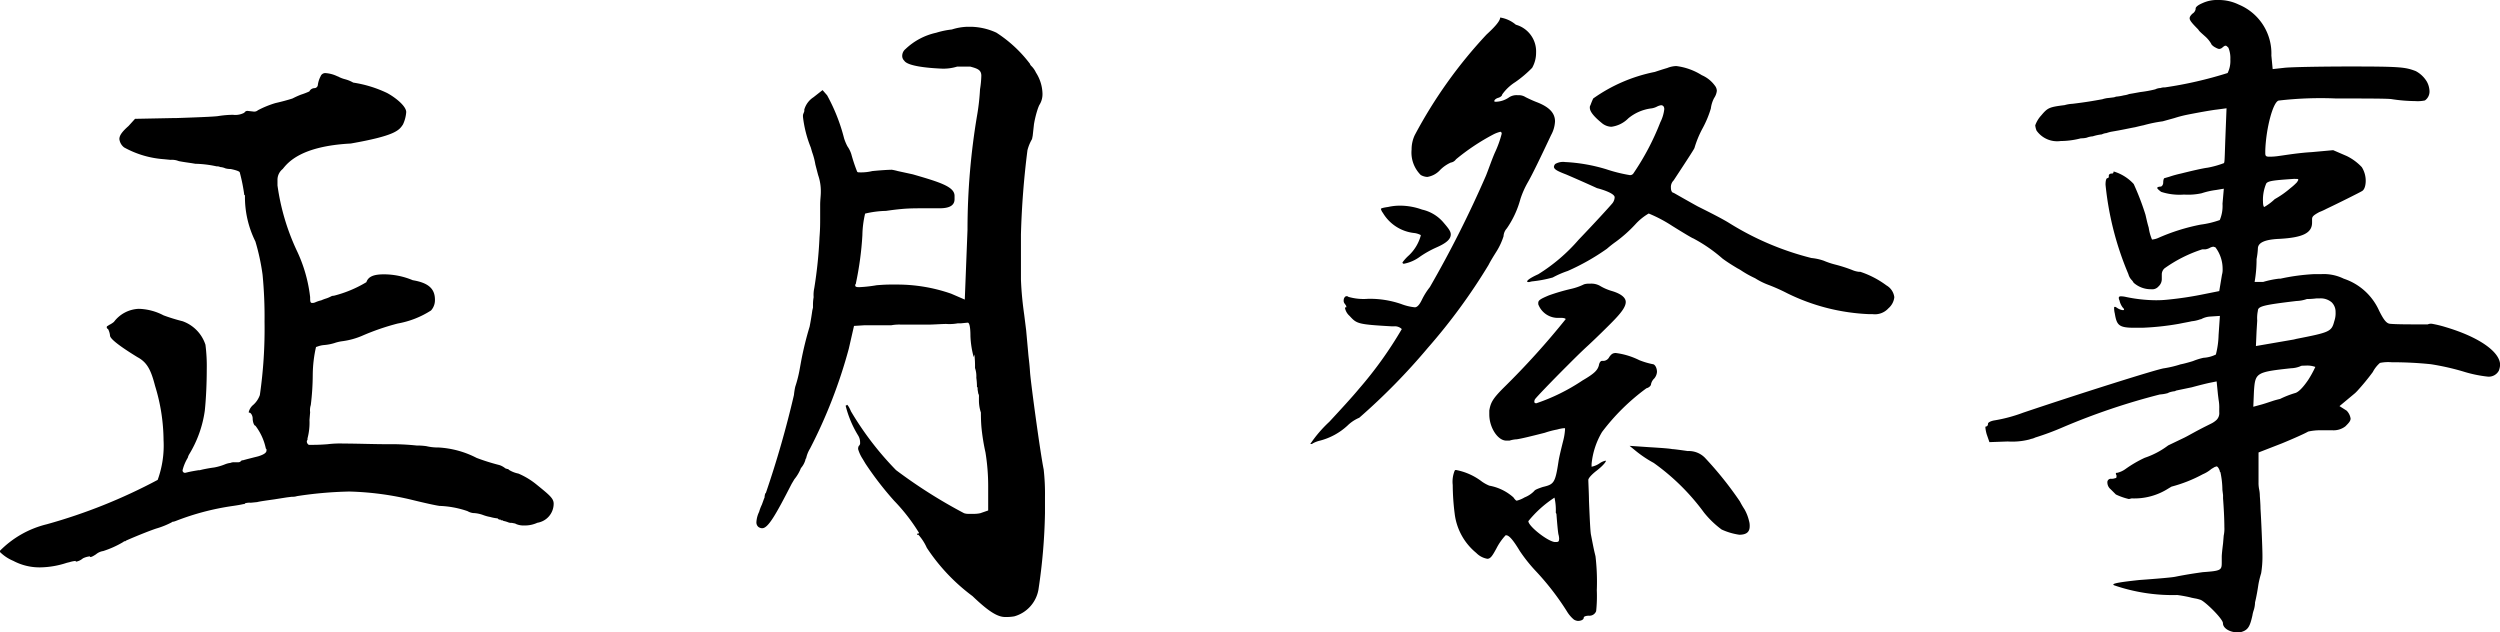 <svg xmlns="http://www.w3.org/2000/svg" width="91.896" height="23.232" viewBox="0 0 91.896 23.232">
  <path id="パス_5868" data-name="パス 5868" d="M12.888,9.1c-.144.048-.408.12-.624.168a3.562,3.562,0,0,0-.648.264.2.2,0,0,1-.168.048l-.216-.024a.125.125,0,0,0-.1.048l-.024.024A.7.7,0,0,1,10.7,9.7a3.637,3.637,0,0,0-.552.048c-.168.024-.84.048-1.536.072h-.1L7.1,9.848l-.24.264c-.216.192-.336.336-.336.48A.453.453,0,0,0,6.7,10.9a3.531,3.531,0,0,0,1.464.432l.24.024a.669.669,0,0,1,.24.024l.072.024c.12.024.288.048.456.072l.144.024a4.017,4.017,0,0,1,.672.072l.12.024a.216.216,0,0,1,.12.024.565.565,0,0,1,.192.048.675.675,0,0,0,.192.024c.12.024.312.072.336.12a6.478,6.478,0,0,1,.168.84h.024v.024a3.673,3.673,0,0,0,.384,1.68,8.009,8.009,0,0,1,.264,1.224,16.076,16.076,0,0,1,.072,1.728A16.981,16.981,0,0,1,11.688,20a.865.865,0,0,1-.24.36.489.489,0,0,0-.168.264c0,.024,0,.024.024.024.048,0,.12.1.12.216s.048.264.1.264a2.085,2.085,0,0,1,.384.84l.024.024v.048c0,.072-.072.144-.312.216-.192.048-.48.12-.552.144a.088.088,0,0,0-.072.024.125.125,0,0,1-.1.048h-.144a.3.3,0,0,0-.144.024.742.742,0,0,0-.192.048,2.027,2.027,0,0,1-.408.12c-.192.024-.432.072-.528.1H9.432c-.144.024-.288.048-.384.072l-.1.024a.088.088,0,0,1-.1-.1,1.64,1.64,0,0,1,.192-.456.405.405,0,0,1,.048-.12,4.2,4.2,0,0,0,.576-1.608c.048-.456.072-1.032.072-1.512a6.184,6.184,0,0,0-.048-.912,1.367,1.367,0,0,0-.84-.864,6.611,6.611,0,0,1-.7-.216,2.068,2.068,0,0,0-.912-.24,1.2,1.2,0,0,0-.912.48.842.842,0,0,1-.192.12l-.024.024a.052.052,0,0,0-.048.048c0,.024,0,.048.048.072a.636.636,0,0,1,.072.24c0,.1.264.336,1.008.792.36.192.5.48.648,1.056a6.912,6.912,0,0,1,.312,1.992,3.7,3.7,0,0,1-.216,1.464,20.04,20.04,0,0,1-4.08,1.632,3.623,3.623,0,0,0-1.728.984v.024a1.54,1.54,0,0,0,.5.336,2.056,2.056,0,0,0,.984.24,3.247,3.247,0,0,0,.984-.168l.1-.024A1.08,1.08,0,0,1,4.9,26.1H4.92v.024h.024a.543.543,0,0,0,.24-.12.782.782,0,0,1,.24-.072c.024,0,.024,0,.024.024.048,0,.1-.024.216-.1a.536.536,0,0,1,.264-.12,3.561,3.561,0,0,0,.744-.336c.024-.024.024-.024.048-.024s.024,0,.048-.024c.432-.192.984-.408,1.152-.456a3.068,3.068,0,0,0,.528-.216.088.088,0,0,1,.072-.024l.072-.024a9.422,9.422,0,0,1,2.088-.552c.168-.024.312-.048.408-.072.048,0,.048,0,.048-.024a.533.533,0,0,1,.216-.024l.24-.024c.072-.024.432-.072.624-.1l.456-.072.192-.024a.528.528,0,0,0,.192-.024,14.518,14.518,0,0,1,1.92-.168,10.938,10.938,0,0,1,2.328.312c.408.1.816.192.984.216a3.518,3.518,0,0,1,1.032.192.553.553,0,0,0,.216.072h.024a1.2,1.2,0,0,1,.336.072,1.476,1.476,0,0,0,.264.072,1.381,1.381,0,0,0,.24.048h.024l.024.024a.088.088,0,0,0,.072.024c.024,0,.024,0,.024.024h.024a.088.088,0,0,1,.072.024.978.978,0,0,1,.168.048.3.3,0,0,0,.144.024l.12.024.048.024a.713.713,0,0,0,.288.048,1.1,1.1,0,0,0,.48-.1.711.711,0,0,0,.6-.7c0-.192-.144-.312-.624-.7a2.769,2.769,0,0,0-.672-.408,1.043,1.043,0,0,1-.36-.144c0-.024-.024-.024-.048-.024l-.072-.024a.67.67,0,0,0-.216-.12,7.834,7.834,0,0,1-.84-.264,3.451,3.451,0,0,0-1.416-.384h-.072a1.853,1.853,0,0,1-.36-.048,2.549,2.549,0,0,0-.36-.024,9.154,9.154,0,0,0-1.08-.048c-.5,0-1.128-.024-1.608-.024a3.738,3.738,0,0,0-.576.024c-.288.024-.5.024-.624.024h-.072a.145.145,0,0,1-.072-.144l.024-.048v-.048a2.258,2.258,0,0,0,.072-.672l.024-.288a.608.608,0,0,1,.024-.264,9.24,9.24,0,0,0,.072-1.1,4.776,4.776,0,0,1,.12-1.032l.072-.024a.891.891,0,0,1,.216-.048,1.781,1.781,0,0,0,.384-.072,1.512,1.512,0,0,1,.312-.072,2.764,2.764,0,0,0,.7-.192,8.731,8.731,0,0,1,1.32-.456,3.349,3.349,0,0,0,1.224-.48.566.566,0,0,0,.144-.384V16.5c0-.408-.24-.624-.816-.72a2.752,2.752,0,0,0-1.056-.216c-.36,0-.576.072-.648.288a4.4,4.4,0,0,1-1.2.5.181.181,0,0,0-.1.024,1.17,1.17,0,0,1-.168.072,1.654,1.654,0,0,0-.192.072,1.116,1.116,0,0,0-.216.072.261.261,0,0,1-.12.024c-.072,0-.072-.072-.072-.216a5.384,5.384,0,0,0-.5-1.728,8.315,8.315,0,0,1-.7-2.376V12.1a.507.507,0,0,1,.192-.408c.192-.24.672-.84,2.5-.936,1.632-.288,1.776-.48,1.92-.7a1.288,1.288,0,0,0,.12-.456c0-.216-.384-.528-.7-.7a4.436,4.436,0,0,0-1.248-.384,1.245,1.245,0,0,0-.288-.12,1.17,1.17,0,0,1-.264-.1V8.288h-.024a1.16,1.16,0,0,0-.432-.12.18.18,0,0,0-.192.12.916.916,0,0,0-.1.312.129.129,0,0,1-.12.12.214.214,0,0,0-.192.12,2.692,2.692,0,0,1-.312.12A3.341,3.341,0,0,0,12.888,9.1ZM35.376,7.712c.12.192.816.264,1.32.288a1.718,1.718,0,0,0,.624-.072h.48c.264.072.408.12.408.336a3.676,3.676,0,0,1-.048.5,8.037,8.037,0,0,1-.1.912,25.324,25.324,0,0,0-.36,4.248l-.1,2.568-.5-.216a6.017,6.017,0,0,0-1.968-.336h-.288c-.048,0-.168,0-.48.024a5.08,5.08,0,0,1-.648.072c-.12,0-.144-.024-.144-.072,0-.024,0-.024.024-.048V15.9a11.7,11.7,0,0,0,.24-1.776,3.707,3.707,0,0,1,.1-.792,3.555,3.555,0,0,1,.768-.1c.168-.024.336-.048.6-.072s.552-.024.792-.024h.576c.36,0,.552-.1.552-.336v-.12c0-.336-.528-.5-1.536-.792l-.552-.12a1.955,1.955,0,0,0-.216-.048c-.144,0-.48.024-.72.048a1.724,1.724,0,0,1-.456.048c-.072,0-.072,0-.1-.024a6.114,6.114,0,0,1-.216-.648,1.069,1.069,0,0,0-.144-.288,1.875,1.875,0,0,1-.12-.288,6.712,6.712,0,0,0-.624-1.584l-.168-.192-.336.264a.8.8,0,0,0-.336.456.18.18,0,0,1-.024.12l-.024.072v.072a4.313,4.313,0,0,0,.288,1.128l.048.168a2.531,2.531,0,0,1,.12.456l.1.384a1.79,1.79,0,0,1,.1.624c0,.144-.024.288-.024.48v.48c0,.192,0,.408-.024.7a16.214,16.214,0,0,1-.192,1.872,1.181,1.181,0,0,0-.024.336,1.587,1.587,0,0,0-.024.264v.12l-.024.1c-.024.168-.048.336-.1.6a12.273,12.273,0,0,0-.312,1.272l-.048.264a4.577,4.577,0,0,1-.168.672A2.521,2.521,0,0,0,31.32,20a36.941,36.941,0,0,1-1.032,3.6c-.024,0-.048.1-.048.168-.024.048-.072.192-.1.264a1.583,1.583,0,0,0-.1.264.98.98,0,0,0-.1.384.218.218,0,0,0,.072.168.253.253,0,0,0,.12.048h.024c.216,0,.5-.5,1.08-1.632l.1-.168a1.494,1.494,0,0,0,.24-.408.8.8,0,0,0,.168-.312c0-.024,0-.024.024-.048a1.131,1.131,0,0,1,.144-.36A18.494,18.494,0,0,0,33.336,18.3l.192-.84.384-.024H34.9a1.589,1.589,0,0,1,.36-.024h1.008c.168,0,.5-.024.648-.024a1.726,1.726,0,0,0,.432-.024h.12l.24-.024c.048,0,.1.1.1.5a3.4,3.4,0,0,0,.12.768l.024-.1a3.544,3.544,0,0,1,.024.5.933.933,0,0,1,.048.36,2.281,2.281,0,0,1,.024.336c.024,0,.024.048.024.1l.024.144a.18.18,0,0,1,.024.12v.144a1.425,1.425,0,0,0,.072.432c0,.048,0,.336.024.576a7.643,7.643,0,0,0,.144.888,7.737,7.737,0,0,1,.1,1.248v.888l-.288.1a1.076,1.076,0,0,1-.264.024h-.168a.469.469,0,0,1-.168-.024,18.6,18.6,0,0,1-2.5-1.584,11.389,11.389,0,0,1-1.584-2.04l-.072-.12c-.048-.12-.12-.24-.144-.24-.024.024-.024.024-.048.024v.024a3.886,3.886,0,0,0,.456,1.08.484.484,0,0,1,.072.264.132.132,0,0,1-.048.12.216.216,0,0,0-.024.12,1.344,1.344,0,0,0,.168.36l.1.168a11.867,11.867,0,0,0,1.056,1.368,6.828,6.828,0,0,1,.912,1.176v.024c-.048,0-.048,0-.072.024,0,.024,0,.024.048.024l.024.024a1.877,1.877,0,0,1,.288.456,7.012,7.012,0,0,0,1.68,1.776c.576.552.912.768,1.2.768a1.7,1.7,0,0,0,.336-.024,1.243,1.243,0,0,0,.888-.984,21.117,21.117,0,0,0,.24-2.808v-.6a7.979,7.979,0,0,0-.048-1.008c-.12-.576-.456-3.048-.5-3.552-.024-.384-.048-.48-.072-.768l-.072-.792-.072-.576c-.048-.336-.1-.768-.12-1.3V14.1a31.033,31.033,0,0,1,.24-3.1,1.606,1.606,0,0,1,.168-.408l.024-.12.048-.432a3.836,3.836,0,0,1,.12-.5,1.654,1.654,0,0,1,.072-.192.74.74,0,0,0,.12-.432,1.494,1.494,0,0,0-.24-.768.838.838,0,0,0-.144-.216c-.048-.048-.072-.072-.072-.1A4.8,4.8,0,0,0,38.76,6.68a2.333,2.333,0,0,0-.936-.216H37.7a2.063,2.063,0,0,0-.576.1,3.009,3.009,0,0,0-.576.12,2.366,2.366,0,0,0-1.128.6.324.324,0,0,0-.12.24A.242.242,0,0,0,35.376,7.712Zm18.768,6.336a.725.725,0,0,1,.216.072v.024a1.577,1.577,0,0,1-.432.72,1.579,1.579,0,0,0-.24.264.052.052,0,0,0,.048.048,1.437,1.437,0,0,0,.6-.264,3.769,3.769,0,0,1,.6-.336c.384-.168.528-.312.528-.48,0-.12-.1-.24-.264-.432a1.443,1.443,0,0,0-.792-.48,2.387,2.387,0,0,0-.768-.144,1.988,1.988,0,0,0-.48.048c-.168.024-.264.048-.264.072a.371.371,0,0,0,.072.144A1.53,1.53,0,0,0,54.144,14.048Zm5.3,11.256c0,.1-.048.1-.144.1-.24,0-.984-.576-.984-.768a4.127,4.127,0,0,1,.96-.864,2.064,2.064,0,0,1,.048.552l.024.048c.024.312.048.6.072.744A.675.675,0,0,1,59.448,25.3Zm2.832-3.24a4.3,4.3,0,0,0,.648.432,8.154,8.154,0,0,1,1.848,1.824,3.444,3.444,0,0,0,.648.624,2.381,2.381,0,0,0,.648.192c.264,0,.384-.1.384-.312a.6.6,0,0,0-.024-.192,1.6,1.6,0,0,0-.168-.432,3.06,3.06,0,0,1-.168-.288A13.031,13.031,0,0,0,64.8,22.3a.829.829,0,0,0-.624-.24q-.5-.072-.576-.072c-.1-.024-.48-.048-.864-.072l-.7-.048ZM54.024,10.976a1.164,1.164,0,0,0,.336.936.537.537,0,0,0,.24.072.808.808,0,0,0,.48-.264,1.319,1.319,0,0,1,.384-.264.287.287,0,0,0,.192-.12,7.958,7.958,0,0,1,1.368-.912,1.17,1.17,0,0,1,.264-.1c.024,0,.048.024.048.072a3.9,3.9,0,0,1-.24.672c-.1.216-.24.624-.336.864a40.6,40.6,0,0,1-2.064,4.1,2.511,2.511,0,0,0-.288.456c-.048.1-.144.288-.264.288a1.924,1.924,0,0,1-.5-.12,3.533,3.533,0,0,0-1.224-.192,2.01,2.01,0,0,1-.72-.072.088.088,0,0,0-.072-.024c-.048,0-.1.072-.1.144a.176.176,0,0,0,.048.144c.048.072.048.072.048.1s0,.024-.024.024-.024,0-.024.024a.523.523,0,0,0,.168.288c.264.288.288.312,1.56.384h.072a.364.364,0,0,1,.288.1,14.474,14.474,0,0,1-1.584,2.208c-.216.264-.7.792-1.08,1.2a4.677,4.677,0,0,0-.7.816h.024a.088.088,0,0,0,.072-.024,1.039,1.039,0,0,1,.264-.1,2.365,2.365,0,0,0,1.008-.552,1.371,1.371,0,0,1,.432-.288,23.255,23.255,0,0,0,2.52-2.568,21.47,21.47,0,0,0,2.232-3.048c.072-.144.192-.336.312-.528a2.441,2.441,0,0,0,.24-.528.461.461,0,0,1,.12-.288,3.493,3.493,0,0,0,.5-1.08,3.267,3.267,0,0,1,.264-.6c.168-.288.48-.936.864-1.752a1.16,1.16,0,0,0,.144-.5c0-.312-.216-.528-.648-.7-.192-.072-.384-.168-.432-.192a.461.461,0,0,0-.288-.072.5.5,0,0,0-.312.072.893.893,0,0,1-.48.168c-.048,0-.072,0-.072-.024,0-.048.072-.1.144-.12s.144-.072.144-.12a1.7,1.7,0,0,1,.48-.456,4.239,4.239,0,0,0,.624-.528,1.115,1.115,0,0,0,.144-.552,1.019,1.019,0,0,0-.744-1.032,1.169,1.169,0,0,0-.576-.264c0,.144-.264.408-.5.624a17.222,17.222,0,0,0-2.64,3.7A1.222,1.222,0,0,0,54.024,10.976ZM60.6,9.344a.144.144,0,0,0-.024.1c0,.144.168.336.432.552a.576.576,0,0,0,.36.144,1.069,1.069,0,0,0,.624-.312,1.651,1.651,0,0,1,.816-.36.636.636,0,0,0,.24-.072.5.5,0,0,1,.144-.048c.072,0,.12.048.12.144a1.4,1.4,0,0,1-.144.48,9.354,9.354,0,0,1-.984,1.872.145.145,0,0,1-.144.072,5.645,5.645,0,0,1-.864-.216,6.24,6.24,0,0,0-1.512-.264.57.57,0,0,0-.36.072.182.182,0,0,0-.048.1c0,.1.144.168.456.288.168.072.72.312,1.128.5.192.048.648.192.648.336a.376.376,0,0,1-.1.24c-.1.12-.648.72-1.224,1.32A6.47,6.47,0,0,1,58.68,15.56c-.264.12-.408.216-.408.264,0,.024.024.024.072.024l.1-.024a4.469,4.469,0,0,0,.768-.144,3.5,3.5,0,0,1,.552-.24,8.277,8.277,0,0,0,1.44-.816,4.1,4.1,0,0,1,.336-.264,5.05,5.05,0,0,0,.7-.624,2.054,2.054,0,0,1,.5-.408,5.187,5.187,0,0,1,.864.456c.384.24.744.456.768.456a5.62,5.62,0,0,1,1.08.744c.192.144.432.288.552.36a1.376,1.376,0,0,1,.168.1,3.9,3.9,0,0,0,.48.264,2.6,2.6,0,0,0,.48.24,6.648,6.648,0,0,1,.7.312,7.489,7.489,0,0,0,3.024.768h.12a.668.668,0,0,0,.576-.216.622.622,0,0,0,.216-.408.58.58,0,0,0-.288-.432,3.39,3.39,0,0,0-.96-.5h-.048a.872.872,0,0,1-.264-.072,5.514,5.514,0,0,0-.6-.192,2.87,2.87,0,0,1-.432-.144,1.952,1.952,0,0,0-.456-.1,10.553,10.553,0,0,1-3-1.272c-.264-.168-.792-.432-1.176-.624-.264-.144-.768-.432-.888-.5-.024,0-.1-.024-.1-.192a.34.34,0,0,1,.1-.264c.6-.912.768-1.176.768-1.2a3.748,3.748,0,0,1,.288-.7,3.781,3.781,0,0,0,.312-.744,1.119,1.119,0,0,1,.12-.384.591.591,0,0,0,.1-.264.319.319,0,0,0-.072-.192,1.163,1.163,0,0,0-.48-.384,2.292,2.292,0,0,0-.936-.336.942.942,0,0,0-.336.072c-.168.048-.384.12-.456.144A5.892,5.892,0,0,0,60.7,9.1,2.491,2.491,0,0,0,60.6,9.344Zm-1.92,7.272v.048a.768.768,0,0,0,.768.5h.072c.1,0,.168.024.168.048a28.782,28.782,0,0,1-2.28,2.52c-.408.408-.48.552-.528.84v.144c0,.48.312.96.624.96h.12a1.021,1.021,0,0,1,.264-.048c.168-.024.48-.1,1.032-.24a3.281,3.281,0,0,1,.456-.12,1.381,1.381,0,0,1,.24-.048h.048v.048a2.212,2.212,0,0,1-.072.432c-.048.192-.144.576-.168.744-.12.792-.168.84-.576.936-.144.048-.288.1-.312.144a1,1,0,0,1-.36.24,1.019,1.019,0,0,1-.288.12c-.024,0-.072-.048-.12-.12a1.808,1.808,0,0,0-.888-.432,1.433,1.433,0,0,1-.264-.144,2.255,2.255,0,0,0-.96-.432c-.024,0-.024,0-.048.024a1.076,1.076,0,0,0-.072.528,8.67,8.67,0,0,0,.072,1.056,2.2,2.2,0,0,0,.792,1.44.744.744,0,0,0,.408.216c.12,0,.192-.12.336-.384a2.1,2.1,0,0,1,.336-.48H57.5c.1,0,.24.144.5.576a5.765,5.765,0,0,0,.552.7,9.759,9.759,0,0,1,1.176,1.512,1.194,1.194,0,0,0,.264.312.341.341,0,0,0,.144.048c.12,0,.216-.048.216-.12,0-.048.1-.072.192-.072a.26.26,0,0,0,.264-.168,5.3,5.3,0,0,0,.024-.768,8.037,8.037,0,0,0-.048-1.248l-.024-.1c-.048-.192-.1-.48-.144-.7-.024-.12-.048-.672-.072-1.248,0-.216-.024-.672-.024-.768.024-.1.216-.264.312-.336.216-.168.336-.312.336-.36h-.024a.606.606,0,0,0-.216.1.8.8,0,0,1-.288.12v-.1a2.824,2.824,0,0,1,.384-1.176,7.852,7.852,0,0,1,1.632-1.608c.1-.024.168-.1.168-.144a.4.4,0,0,1,.12-.216.426.426,0,0,0,.1-.24c0-.144-.072-.288-.168-.288a2.87,2.87,0,0,1-.48-.144,2.709,2.709,0,0,0-.864-.264c-.12,0-.168.048-.24.144a.257.257,0,0,1-.192.144h-.072c-.048,0-.1.048-.12.168-.048.168-.144.288-.6.552a7.159,7.159,0,0,1-1.7.84c-.048,0-.072-.024-.072-.048a.181.181,0,0,1,.024-.1c.048-.072.576-.624,1.176-1.224.264-.264.528-.528.792-.768.36-.336.672-.648.816-.792.36-.36.552-.6.552-.792,0-.168-.192-.312-.528-.408a1.881,1.881,0,0,1-.432-.192.649.649,0,0,0-.36-.072.6.6,0,0,0-.216.024,2.122,2.122,0,0,1-.48.168,7.4,7.4,0,0,0-.816.24C58.752,16.472,58.68,16.52,58.68,16.616ZM85.752,12.8a1.986,1.986,0,0,1-.384.288c-.024,0-.048-.072-.048-.192a1.523,1.523,0,0,1,.12-.672c.072-.1.312-.12,1.008-.168.144,0,.168,0,.168.024s0,.024-.048.1a1.949,1.949,0,0,1-.24.216A3.364,3.364,0,0,1,85.752,12.8Zm.7,5.16-1.392.24.024-.552.024-.384a1.284,1.284,0,0,1,.024-.36c0-.168.216-.216,1.416-.36a1.258,1.258,0,0,0,.384-.072,2.98,2.98,0,0,0,.36-.024h.12a.626.626,0,0,1,.432.144.488.488,0,0,1,.144.36.875.875,0,0,1-.048.336c-.1.384-.168.408-1.392.648Zm.048,1.968a3.581,3.581,0,0,0-.552.216c-.1.024-.192.048-.264.072-.216.072-.36.12-.456.144l-.264.072.024-.576c.048-.672.072-.7,1.368-.84a.983.983,0,0,0,.336-.072c.024-.024.1-.024.192-.024a.858.858,0,0,1,.36.048,3.967,3.967,0,0,1-.264.48C86.784,19.736,86.616,19.9,86.5,19.928ZM85.152,26.96a3.5,3.5,0,0,1,.1-.408A3.738,3.738,0,0,0,85.3,25.9c0-.288-.048-1.368-.072-1.728,0-.024,0-.144-.024-.456a1.231,1.231,0,0,0-.024-.24,1.178,1.178,0,0,1-.024-.264v-1.1l.864-.336c.408-.168.84-.36.96-.432a2.025,2.025,0,0,1,.456-.048h.432a.71.71,0,0,0,.48-.144c.12-.12.192-.192.192-.288a.528.528,0,0,0-.144-.288l-.264-.168.576-.48.072-.072a8.579,8.579,0,0,0,.576-.7,1.124,1.124,0,0,1,.264-.336,1.505,1.505,0,0,1,.432-.024,13.767,13.767,0,0,1,1.44.072,9.234,9.234,0,0,1,1.176.264,4.693,4.693,0,0,0,.912.192.42.42,0,0,0,.408-.216.7.7,0,0,0,.048-.216c0-.456-.72-1.008-2.016-1.392a3.994,3.994,0,0,0-.5-.12.3.3,0,0,0-.144.024H91.1c-.36,0-.936,0-1.128-.024-.12-.024-.216-.144-.384-.48a2.172,2.172,0,0,0-1.3-1.176,1.666,1.666,0,0,0-.816-.168h-.264a7.5,7.5,0,0,0-1.248.168H85.9a3.463,3.463,0,0,0-.576.12h-.312a4.846,4.846,0,0,0,.072-.84,2.771,2.771,0,0,0,.048-.384c0-.216.24-.336.792-.36.864-.048,1.2-.216,1.2-.6v-.12c0-.1.048-.144.264-.264a2.339,2.339,0,0,0,.264-.12c.456-.216,1.224-.6,1.3-.648.1-.048.144-.216.144-.384a.945.945,0,0,0-.144-.5,1.914,1.914,0,0,0-.552-.408l-.5-.216-.792.072c-.432.024-.912.1-1.056.12l-.168.024a2.281,2.281,0,0,1-.336.024c-.144,0-.144-.048-.144-.168v-.048c.024-.816.288-1.824.5-1.848A13.26,13.26,0,0,1,88.008,9.1c1.008,0,1.9,0,2.04.024a5.969,5.969,0,0,0,.864.072,1.284,1.284,0,0,0,.36-.024.4.4,0,0,0,.168-.36.781.781,0,0,0-.1-.336,1.047,1.047,0,0,0-.408-.384c-.384-.144-.552-.168-2.4-.168-1.176,0-2.232.024-2.424.048l-.432.048-.048-.5a1.944,1.944,0,0,0-1.2-1.872,1.678,1.678,0,0,0-.744-.168,1.281,1.281,0,0,0-.6.12c-.168.072-.24.144-.24.192v.024a.248.248,0,0,1-.12.168c-.072.072-.1.12-.1.168,0,.072.072.168.312.408.048.072.048.072.264.264a1.084,1.084,0,0,1,.216.264c0,.024.072.1.168.144a.405.405,0,0,0,.12.048.207.207,0,0,0,.144-.072c.072-.048.072-.048.1-.048s.048.024.1.072a1,1,0,0,1,.072.432,1,1,0,0,1-.1.5,14.745,14.745,0,0,1-2.3.528.469.469,0,0,0-.168.024.452.452,0,0,0-.192.048,4.429,4.429,0,0,1-.552.1l-.264.048-.144.024a.742.742,0,0,1-.192.048,1.7,1.7,0,0,1-.288.048l-.072.024-.192.024a.976.976,0,0,0-.24.048c-.408.072-.552.1-1.1.168a1.2,1.2,0,0,0-.288.048c-.576.072-.624.1-.864.384a1.053,1.053,0,0,0-.216.36.742.742,0,0,0,.048.192.928.928,0,0,0,.888.384,3.008,3.008,0,0,0,.744-.1.827.827,0,0,0,.216-.024.7.7,0,0,1,.216-.048,1.671,1.671,0,0,1,.336-.072.474.474,0,0,1,.168-.048,1.53,1.53,0,0,1,.168-.048c.432-.072.624-.12.888-.168.1-.024.192-.048.312-.072a5.064,5.064,0,0,1,.7-.144l.432-.12a4.327,4.327,0,0,1,.456-.12c.36-.072.888-.168,1.1-.192l.36-.048-.048,1.224c-.024.744-.024.744-.048.792a3.446,3.446,0,0,1-.6.168c-.192.024-.6.12-.984.216a4.007,4.007,0,0,0-.432.12l-.168.048c-.024,0-.048.072-.048.168,0,.072-.048.144-.1.144-.072,0-.12.024-.12.048s.048.072.144.144a2.169,2.169,0,0,0,.84.1,2.354,2.354,0,0,0,.648-.048,2.868,2.868,0,0,1,.528-.12l.288-.048-.048.552a1.346,1.346,0,0,1-.1.6,3.307,3.307,0,0,1-.7.168,7.26,7.26,0,0,0-1.584.5.742.742,0,0,1-.192.048H81.24a1.692,1.692,0,0,1-.12-.432c-.048-.168-.048-.168-.12-.48a9.6,9.6,0,0,0-.432-1.128,1.631,1.631,0,0,0-.72-.456c-.024,0-.024,0-.024.024a.052.052,0,0,1-.048.048h-.024c-.072,0-.1.048-.1.072v.048a.052.052,0,0,1-.048.048c-.048,0-.072.1-.072.24a11.242,11.242,0,0,0,.84,3.288.486.486,0,0,0,.12.216.448.448,0,0,1,.072.1.95.95,0,0,0,.648.24.3.3,0,0,0,.264-.1l.024-.024a.361.361,0,0,0,.1-.264V15.56a.3.3,0,0,1,.1-.216,5.045,5.045,0,0,1,1.392-.7h.12a.5.5,0,0,0,.144-.048.341.341,0,0,1,.144-.048l.072.024a1.306,1.306,0,0,1,.264.792.664.664,0,0,1-.024.216l-.1.6-.6.12a12.575,12.575,0,0,1-1.272.192,3.9,3.9,0,0,1-.5.024,5.541,5.541,0,0,1-1.056-.12.9.9,0,0,0-.192-.024c-.048,0-.072.024-.072.048a.181.181,0,0,0,.024.1.675.675,0,0,0,.12.264c.024.024.048.048.048.072s-.024.024-.048.024a.479.479,0,0,1-.192-.072c-.072-.048-.072-.048-.1-.048s-.024.024-.024.048a.772.772,0,0,0,.024.192c.072.432.144.528.72.528h.288a9.875,9.875,0,0,0,1.344-.144l.12-.024c.12-.024.264-.048.36-.072a1.177,1.177,0,0,0,.312-.072h.024a.787.787,0,0,1,.336-.1l.36-.024-.048.7a3.207,3.207,0,0,1-.1.72,1.191,1.191,0,0,1-.456.12,2.359,2.359,0,0,0-.384.12c-.072.024-.336.1-.456.12a3.928,3.928,0,0,1-.6.144c-.24.024-3.192.96-5.184,1.632a5.589,5.589,0,0,1-1.08.288c-.12.024-.216.072-.216.12s-.024.1-.072.1c-.024,0-.024.024-.024.048a1.381,1.381,0,0,0,.048.24l.1.288.672-.024a2.557,2.557,0,0,0,.792-.072l.072-.024a.483.483,0,0,0,.144-.048,10.04,10.04,0,0,0,1.032-.384,24.6,24.6,0,0,1,3.552-1.2,1.437,1.437,0,0,0,.288-.048l.048-.024a.891.891,0,0,1,.216-.048l.048-.024.576-.12c.264-.072.552-.144.672-.168l.24-.048.048.48.024.192a1.585,1.585,0,0,1,.024.336v.12a.353.353,0,0,1-.1.288.837.837,0,0,1-.216.144l-.144.072c-.432.216-.624.336-.816.432l-.6.288a3.012,3.012,0,0,1-.864.456,4.417,4.417,0,0,0-.7.408.856.856,0,0,1-.312.144c-.024,0-.048,0-.048.024s0,.024.024.072c0,.072,0,.1-.048.1a.357.357,0,0,1-.144.024.127.127,0,0,0-.144.144.324.324,0,0,0,.12.24l.192.192a2.318,2.318,0,0,0,.48.168l.1-.024a2.321,2.321,0,0,0,1.344-.36l.12-.072a5.169,5.169,0,0,0,1.152-.456,1.183,1.183,0,0,0,.312-.192l.12-.072.072-.024c.048,0,.1.1.12.168,0,.024,0,.024.024.048a3.265,3.265,0,0,1,.072.648l.024.192v.12c.024.312.048.744.048,1.056a1.173,1.173,0,0,1-.024.312l-.024.288c-.024.192-.048.408-.048.48v.216c0,.288-.024.312-.7.36-.336.048-.5.072-.888.144l-.12.024c-.1.024-.648.072-1.32.12-.672.072-.96.12-.96.168l.024.024a6.6,6.6,0,0,0,2.328.36c.192.024.432.072.528.1l.12.024a1.089,1.089,0,0,1,.192.048c.144.024.84.7.84.864,0,.192.264.336.528.336h.1c.288-.072.36-.192.456-.624a1.079,1.079,0,0,1,.048-.192,1.031,1.031,0,0,0,.048-.288C85.08,27.416,85.128,27.128,85.152,26.96Z" transform="translate(-2.136 -5.48)"/>
</svg>
